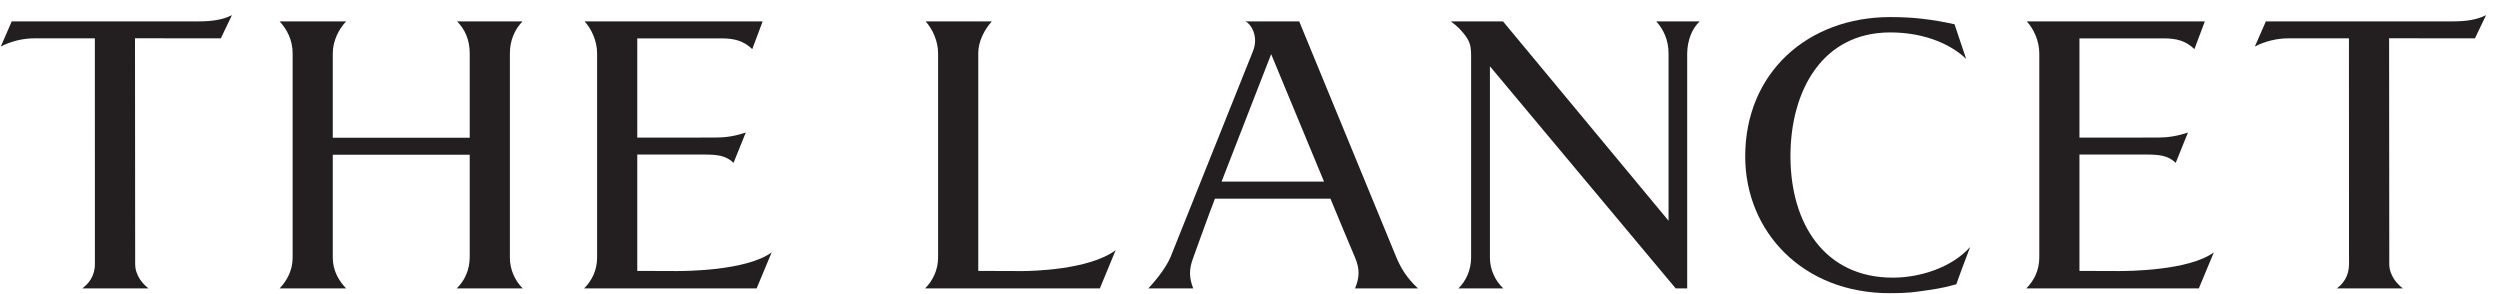<svg width="170" height="20" viewBox="0 0 170 20" fill="none" xmlns="http://www.w3.org/2000/svg">
<g clip-path="url(#clip0_34639_3052)">
<path d="M22.629 10.522V17.519C22.629 18.416 23.052 19.109 23.538 19.612H19.014C19.487 19.109 19.899 18.416 19.899 17.519V3.628C19.899 2.73 19.512 1.987 19.014 1.454H23.538C23.027 1.987 22.629 2.797 22.629 3.628V9.364H31.941V3.628C31.941 2.701 31.608 1.987 31.081 1.454H35.535C35.005 1.987 34.672 2.749 34.672 3.628V17.519C34.672 18.365 35.041 19.109 35.547 19.612H31.055C31.583 19.109 31.941 18.365 31.941 17.468V10.522H22.629Z" fill="#231F20"/>
<path d="M51.451 19.612H39.719C40.226 19.109 40.603 18.398 40.603 17.518V3.628C40.603 2.798 40.233 1.987 39.753 1.454H51.861L51.154 3.34C50.565 2.787 49.98 2.609 49.035 2.609H43.334V9.357C44.985 9.357 46.736 9.354 48.657 9.354C49.311 9.354 49.979 9.262 50.714 9.01L49.882 11.072C49.344 10.569 48.791 10.509 47.823 10.509H43.334V18.422C44.466 18.422 44.879 18.431 46.033 18.431C46.579 18.431 50.762 18.417 52.474 17.16L51.451 19.612Z" fill="#231F20"/>
<path d="M149.52 19.612H137.787C138.292 19.109 138.672 18.398 138.672 17.518V3.628C138.672 2.798 138.305 1.987 137.823 1.454H149.929L149.221 3.34C148.636 2.787 148.051 2.609 147.103 2.609H141.403V9.357C143.053 9.357 144.805 9.354 146.724 9.354C147.378 9.354 148.049 9.262 148.781 9.01L147.95 11.072C147.412 10.569 146.86 10.509 145.891 10.509H141.403V18.422C142.536 18.422 142.948 18.431 144.103 18.431C144.645 18.431 148.831 18.417 150.542 17.16L149.52 19.612Z" fill="#231F20"/>
<path d="M66.522 3.607V9.357V10.509V18.422C67.684 18.422 68.379 18.432 69.533 18.432C70.078 18.432 74.057 18.368 75.866 17.009L74.79 19.612H62.904C63.411 19.109 63.79 18.38 63.79 17.502V3.628C63.79 2.798 63.422 1.987 62.942 1.454C63.109 1.454 67.342 1.454 67.444 1.454C66.945 2.008 66.522 2.813 66.522 3.607Z" fill="#231F20"/>
<path d="M82.616 13.511C82.309 14.269 81.133 17.546 81.133 17.546C80.848 18.304 80.852 18.871 81.14 19.612H78.084C78.795 18.855 79.345 18.073 79.601 17.468L85.186 3.519C85.626 2.478 85.062 1.63 84.689 1.454H88.346L94.96 17.518C95.213 18.116 95.61 18.87 96.426 19.612H92.141C92.445 18.889 92.473 18.302 92.157 17.546C92.157 17.546 90.66 14 90.471 13.511H82.616ZM90.034 12.351L86.438 3.683L83.066 12.351H90.034Z" fill="#231F20"/>
<path d="M114.729 3.628V19.612H113.947L101.315 4.508V17.519C101.315 18.365 101.694 19.109 102.225 19.612H99.173C99.682 19.109 100.035 18.365 100.035 17.519V3.742C100.035 2.956 99.863 2.653 99.368 2.087C99.118 1.801 98.83 1.583 98.656 1.454H102.204L113.461 15.009V3.628C113.461 2.73 113.115 1.987 112.622 1.454H115.579C115.062 1.937 114.743 2.73 114.729 3.628Z" fill="#231F20"/>
<path d="M131.163 19.722C130.137 19.869 129.777 19.936 128.496 19.936C122.579 19.936 118.674 15.742 118.674 10.634C118.674 4.949 122.923 1.161 128.537 1.161C129.405 1.161 130.098 1.206 130.711 1.276C131.512 1.369 132.151 1.486 132.907 1.65L133.701 4.012C132.814 3.14 131.054 2.205 128.533 2.205C123.927 2.205 121.751 6.155 121.751 10.62C121.751 15.23 124.091 18.88 128.708 18.88C130.538 18.88 132.695 18.214 133.972 16.794C133.424 18.219 133.167 18.943 133.03 19.329C132.508 19.472 132.054 19.595 131.163 19.722Z" fill="#231F20"/>
<path d="M15.016 2.609L9.18 2.602L9.192 17.954C9.192 18.759 9.744 19.344 10.102 19.612H5.593C6.019 19.296 6.453 18.785 6.453 17.954L6.45 2.607H2.302C1.565 2.607 0.712 2.813 0.053 3.165L0.798 1.454H13.482C14.46 1.454 15.154 1.339 15.773 1.029L15.016 2.609Z" fill="#231F20"/>
<path d="M168.295 2.609L162.459 2.602L162.471 17.954C162.471 18.759 163.041 19.344 163.396 19.612H158.903C159.332 19.296 159.733 18.785 159.733 17.954L159.728 2.607H155.58C154.843 2.607 153.989 2.813 153.33 3.165L154.078 1.454H166.759C167.737 1.454 168.43 1.339 169.053 1.029L168.295 2.609Z" fill="#231F20"/>
</g>
<defs>
<clipPath id="clip0_34639_3052">
<rect width="169" height="19" fill="white" transform="translate(0.053 0.982)"/>
</clipPath>
</defs>
</svg>
